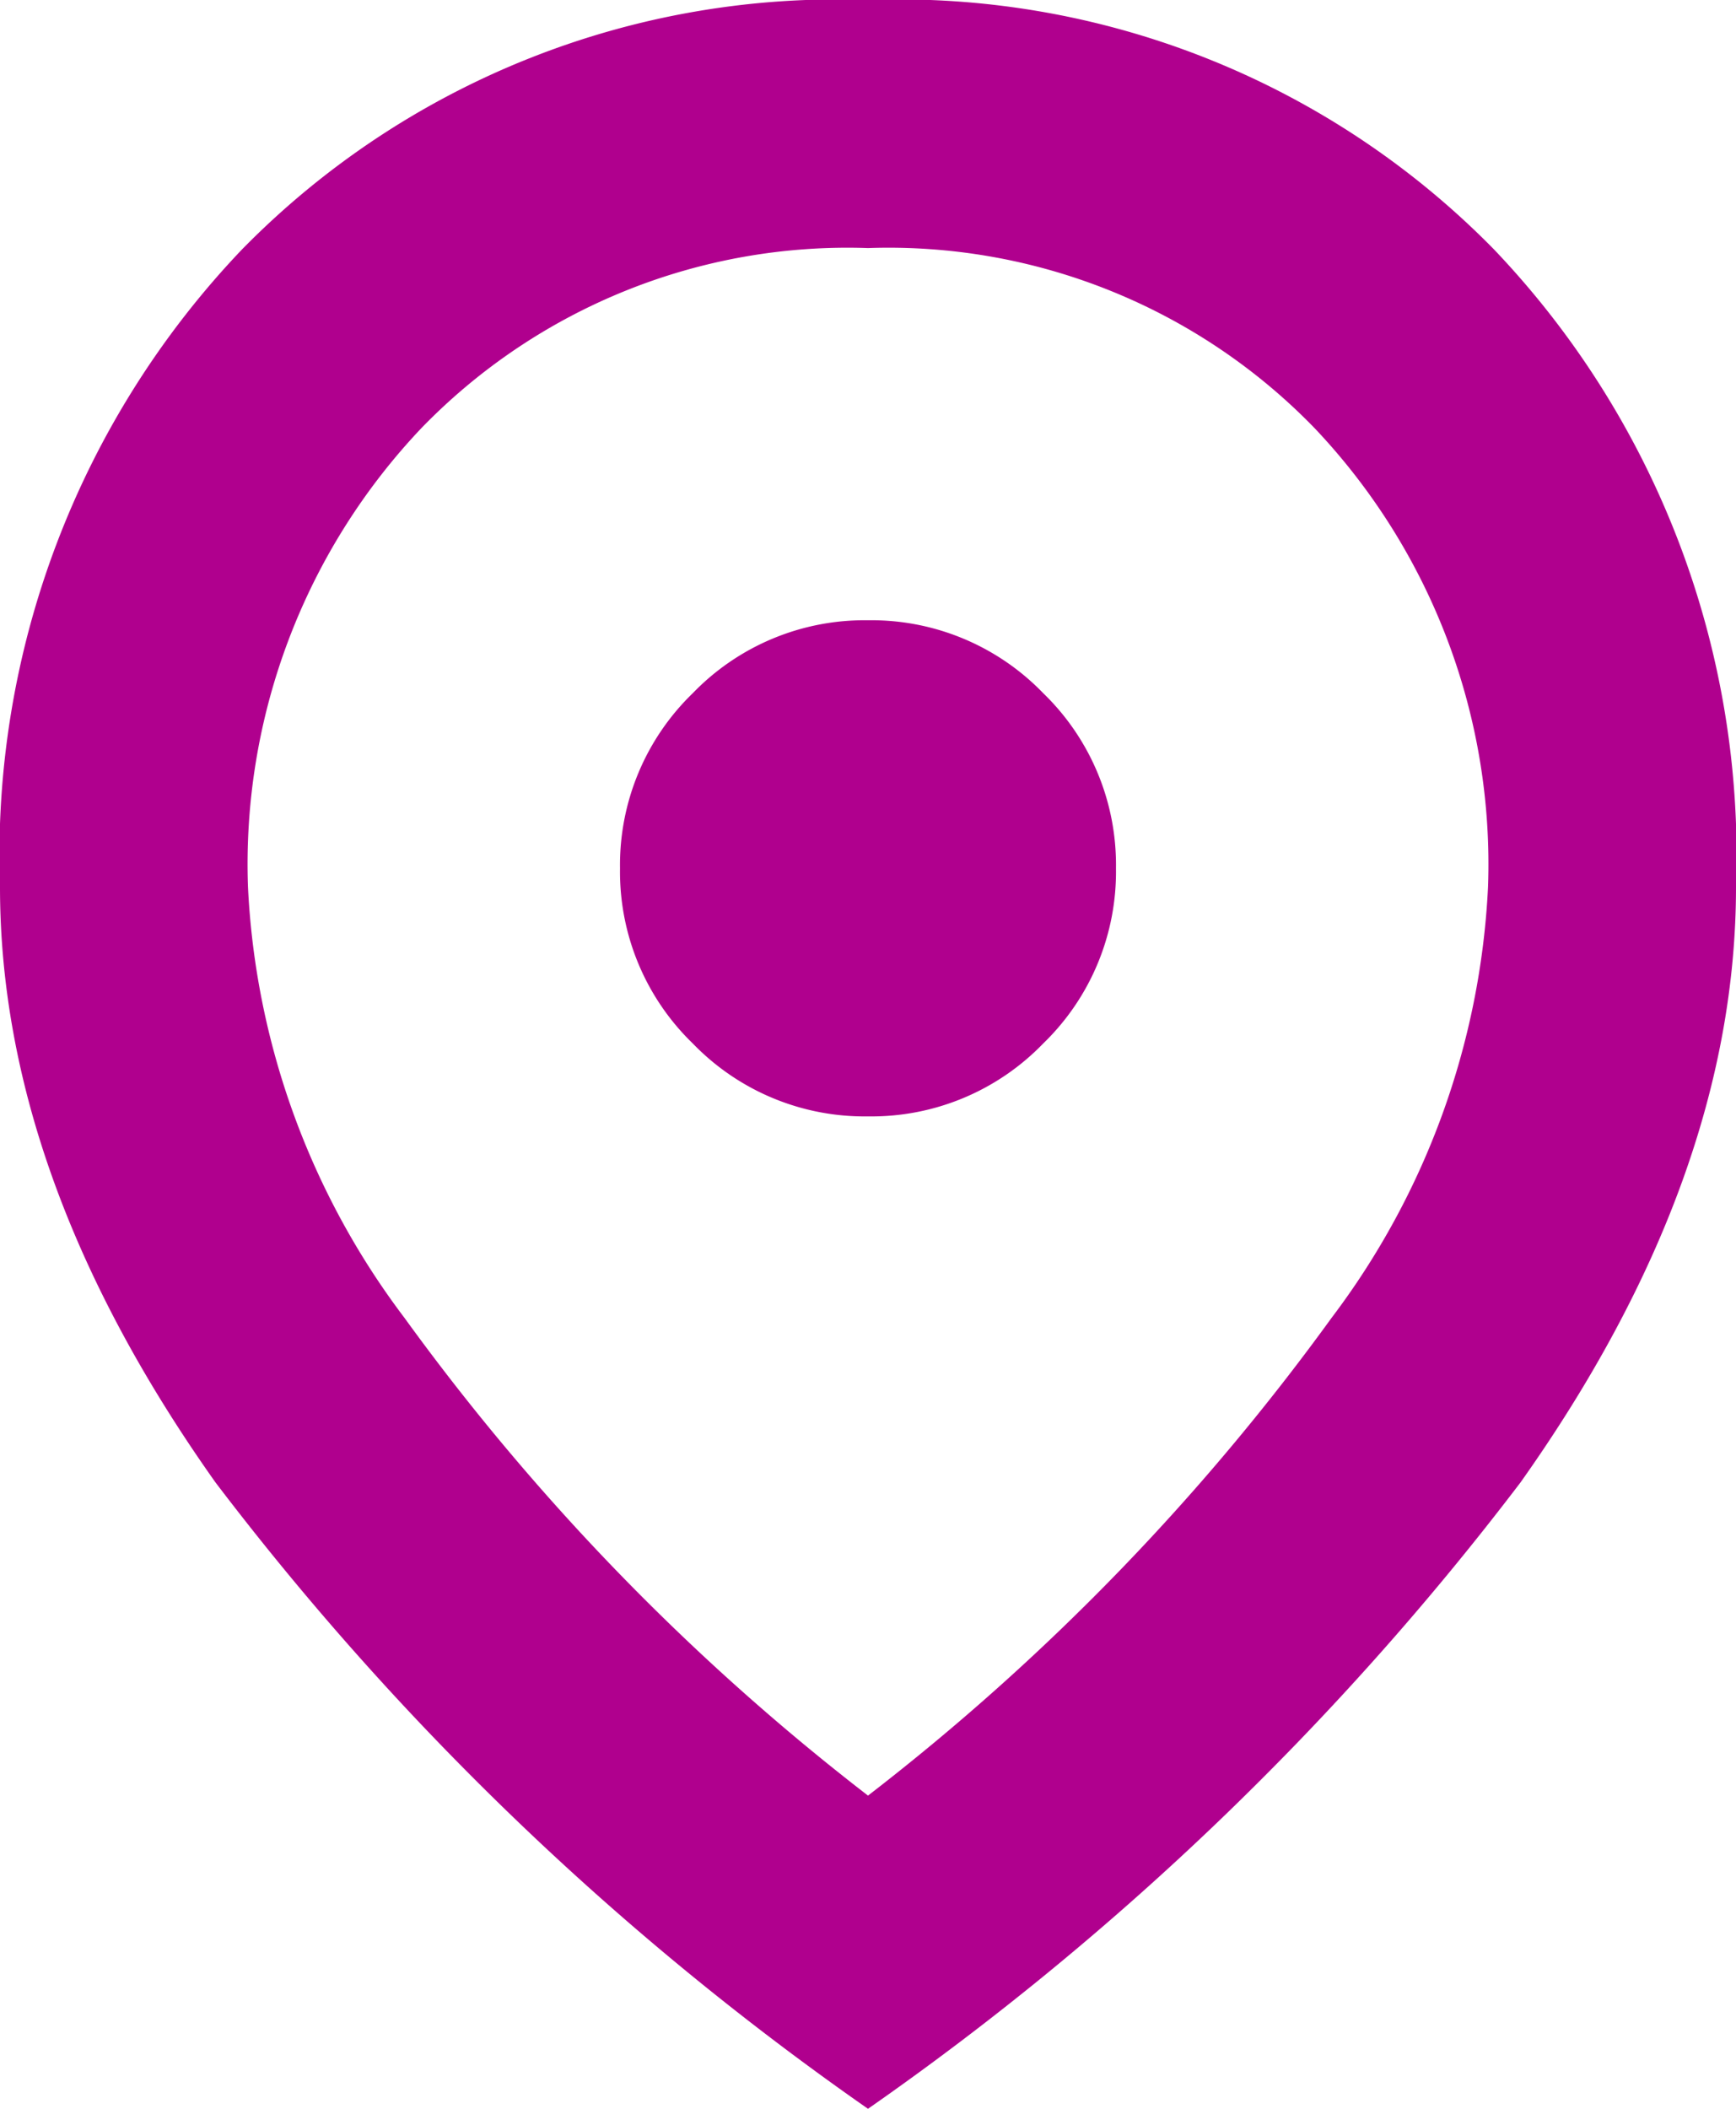 <svg xmlns="http://www.w3.org/2000/svg" width="32" height="38.857" viewBox="0 0 32 38.857">
  <path id="Path_1093" data-name="Path 1093" d="M216-846.914a42.868,42.868,0,0,0,8.543-8.8,14.292,14.292,0,0,0,2.886-7.943,11.676,11.676,0,0,0-3.2-8.457A10.935,10.935,0,0,0,216-875.429a10.935,10.935,0,0,0-8.229,3.314,11.676,11.676,0,0,0-3.2,8.457,14.292,14.292,0,0,0,2.886,7.943A42.868,42.868,0,0,0,216-846.914Zm0,5.771a53.667,53.667,0,0,1-12.029-11.543Q200-858.286,200-863.657a16.179,16.179,0,0,1,4.457-11.743A15.359,15.359,0,0,1,216-880a15.359,15.359,0,0,1,11.543,4.6A16.179,16.179,0,0,1,232-863.657q0,5.371-3.971,10.971A53.667,53.667,0,0,1,216-841.143Zm0-18.286a4.4,4.4,0,0,0,3.229-1.343A4.4,4.4,0,0,0,220.571-864a4.4,4.4,0,0,0-1.343-3.229A4.4,4.4,0,0,0,216-868.571a4.4,4.4,0,0,0-3.229,1.343A4.4,4.4,0,0,0,211.429-864a4.4,4.4,0,0,0,1.343,3.229A4.4,4.4,0,0,0,216-859.429ZM216-864Z" transform="translate(-200 880)" fill="#b0008e"/>
</svg>
